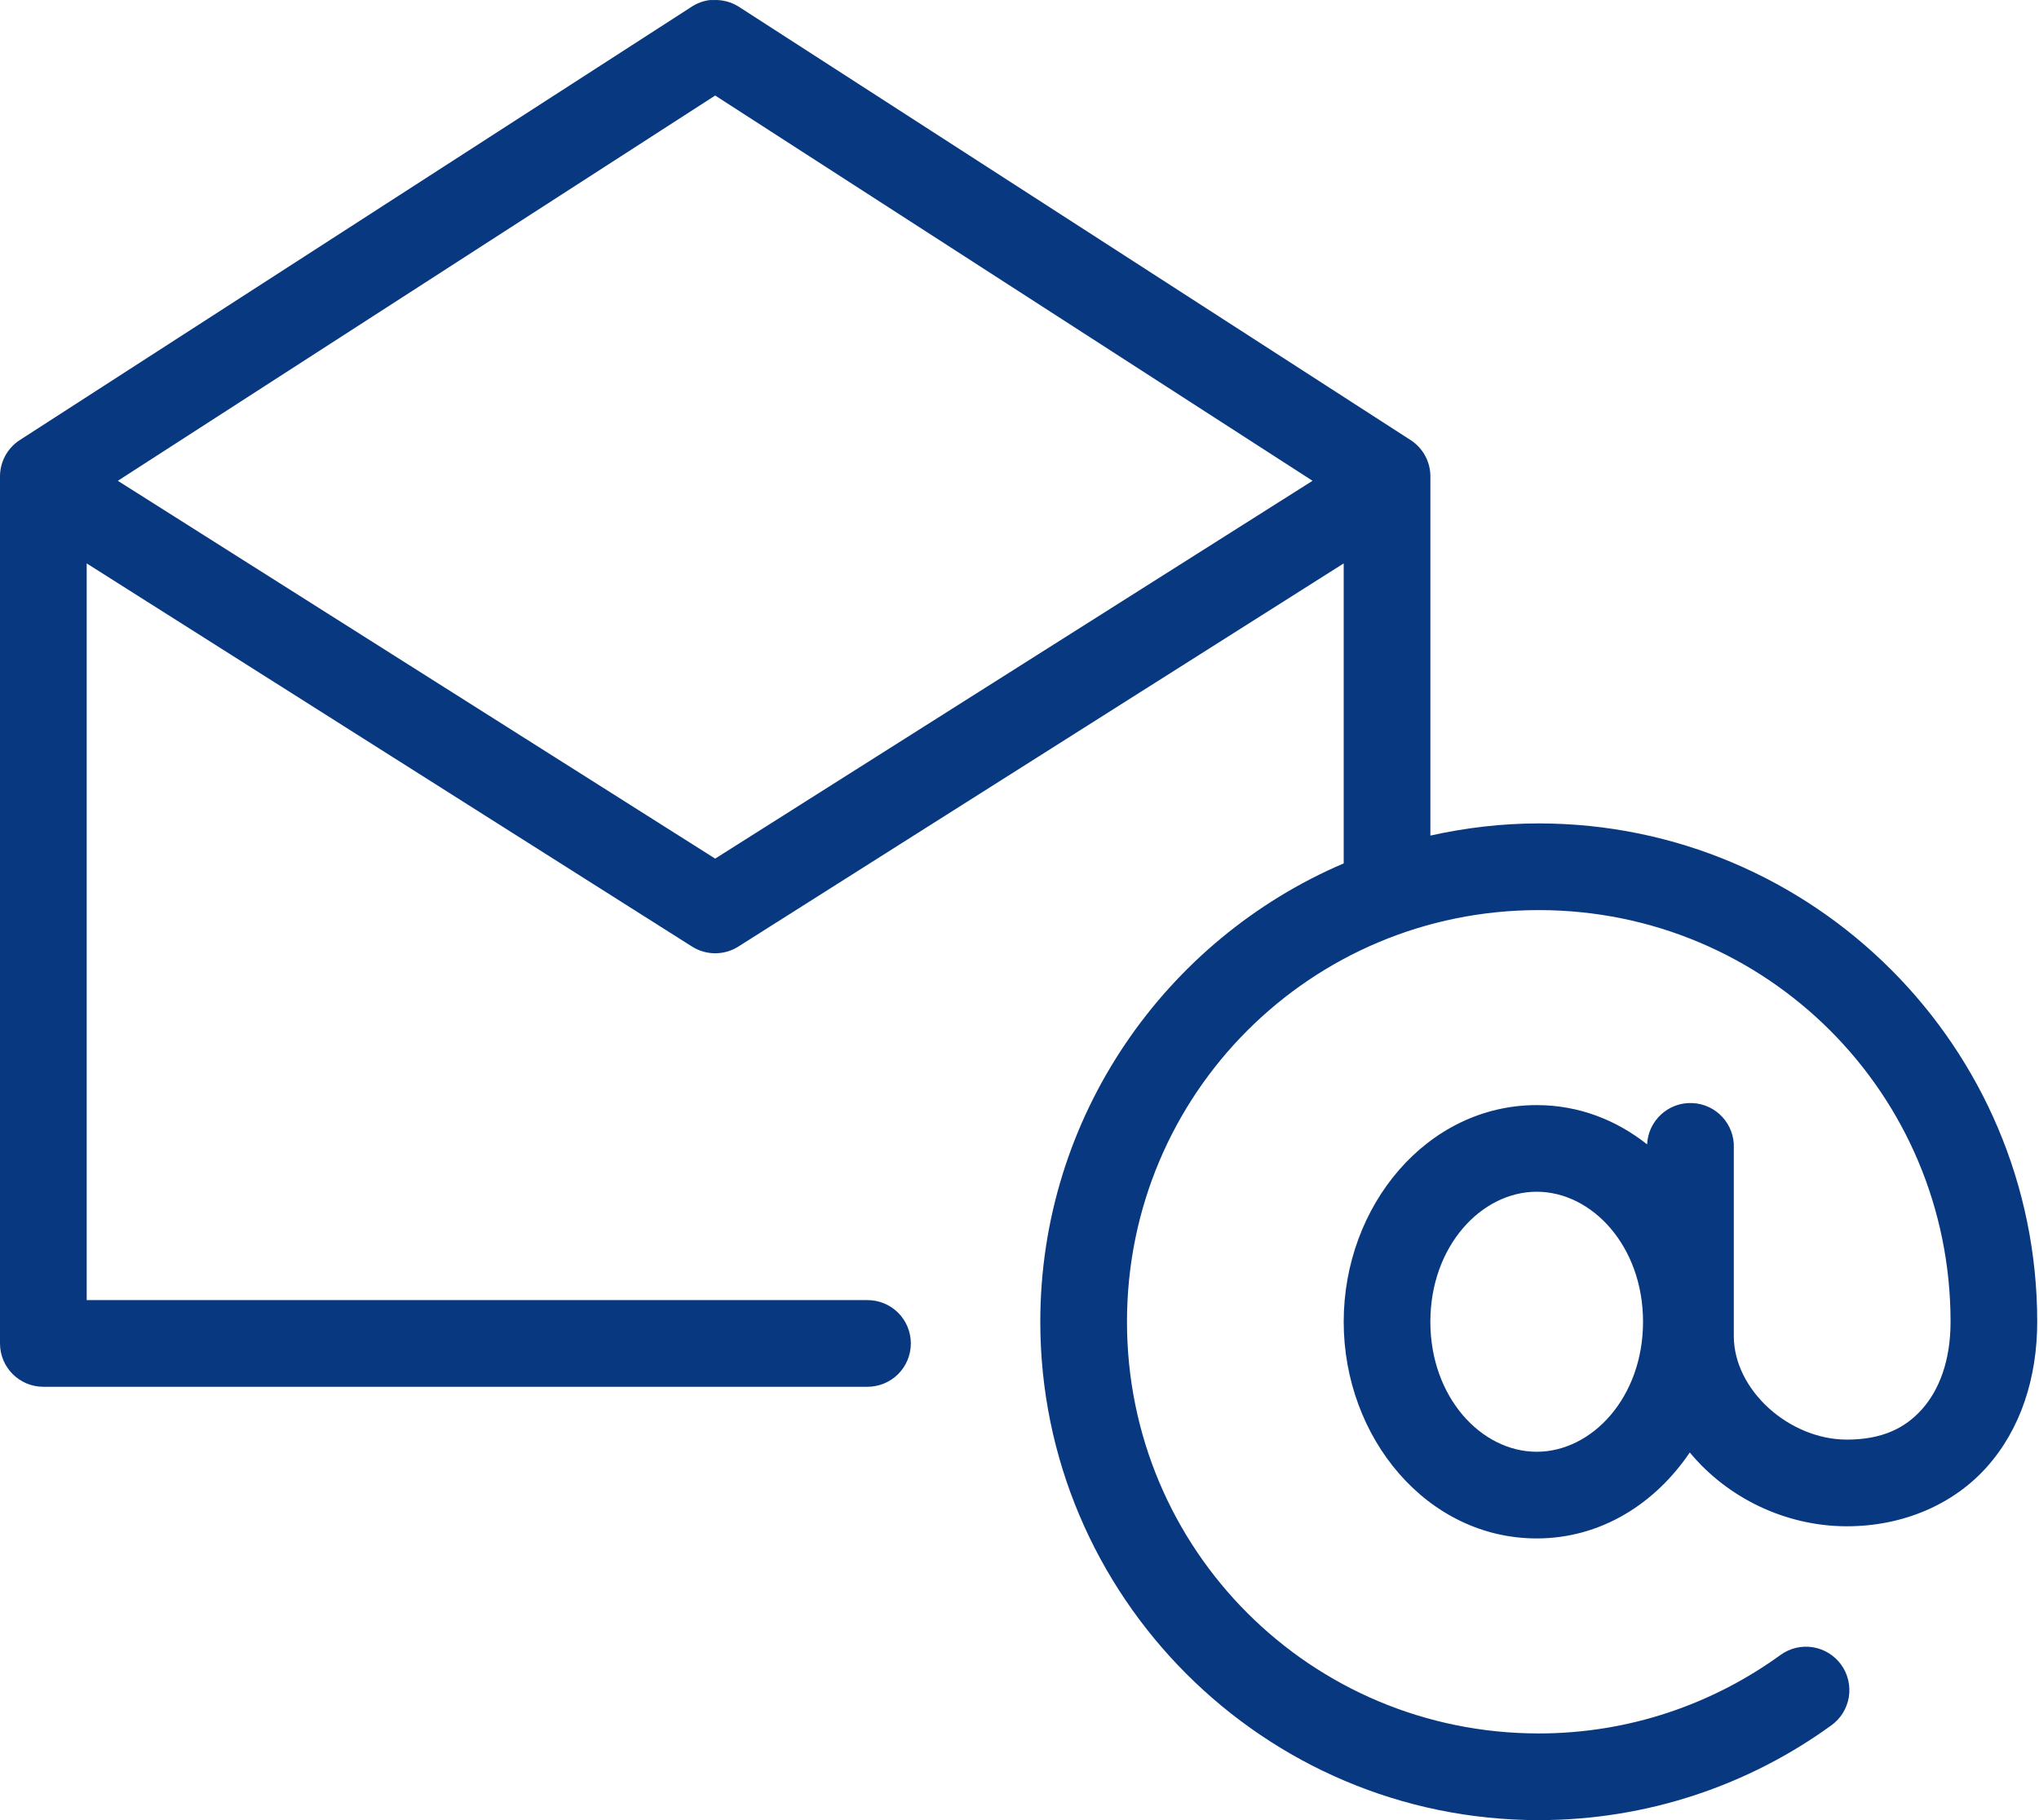 <svg width="56" height="50" viewBox="0 0 56 50" fill="none" xmlns="http://www.w3.org/2000/svg">
<path d="M19.493 0.002C19.314 0.024 19.142 0.088 18.991 0.188L0.539 12.092C0.201 12.313 -0.003 12.691 3.08511e-05 13.096V36.905C3.08511e-05 37.563 0.533 38.096 1.19 38.096H23.809C24.127 38.1 24.435 37.977 24.662 37.753C24.888 37.529 25.016 37.224 25.016 36.905C25.016 36.586 24.888 36.281 24.662 36.057C24.435 35.834 24.127 35.71 23.809 35.715H2.381V15.477L19.01 26.005C19.397 26.248 19.888 26.248 20.275 26.005L36.904 15.477V23.718C32.013 25.808 28.571 30.665 28.571 36.31C28.571 43.857 34.714 50 42.261 50C45.256 50 48.042 49.032 50.297 47.396C50.554 47.211 50.726 46.932 50.777 46.62C50.827 46.307 50.752 45.988 50.567 45.731C50.382 45.474 50.102 45.302 49.79 45.251C49.478 45.201 49.159 45.276 48.902 45.462C47.038 46.813 44.745 47.619 42.261 47.619C36.001 47.619 30.952 42.57 30.952 36.31C30.952 30.05 36.001 25.001 42.261 25.001C48.522 25.001 53.571 30.05 53.571 36.31C53.571 37.382 53.258 38.182 52.789 38.71C52.321 39.237 51.686 39.547 50.724 39.547C49.141 39.547 47.618 38.188 47.618 36.701V31.549C47.649 30.891 47.141 30.333 46.483 30.302C45.826 30.271 45.268 30.779 45.237 31.437C44.386 30.763 43.354 30.358 42.205 30.358C39.191 30.358 36.904 33.124 36.904 36.31C36.904 39.496 39.191 42.262 42.205 42.262C43.961 42.262 45.455 41.313 46.409 39.9C47.441 41.148 49.037 41.928 50.724 41.928C52.265 41.928 53.653 41.329 54.575 40.291C55.497 39.253 55.951 37.847 55.951 36.31C55.951 28.763 49.808 22.62 42.261 22.62C41.239 22.62 40.244 22.741 39.285 22.954V13.096C39.288 12.691 39.084 12.313 38.746 12.092L20.294 0.187C20.089 0.056 19.848 -0.009 19.605 0.001C19.568 -0 19.531 -0 19.494 0.001L19.493 0.002ZM19.642 2.624L36.048 13.208L19.642 23.587L3.236 13.208L19.642 2.624ZM42.205 32.738C43.727 32.738 45.125 34.236 45.125 36.31C45.125 38.383 43.727 39.881 42.205 39.881C40.682 39.881 39.284 38.383 39.284 36.31C39.284 34.236 40.682 32.738 42.205 32.738Z" fill="#08387F"/>
</svg>
